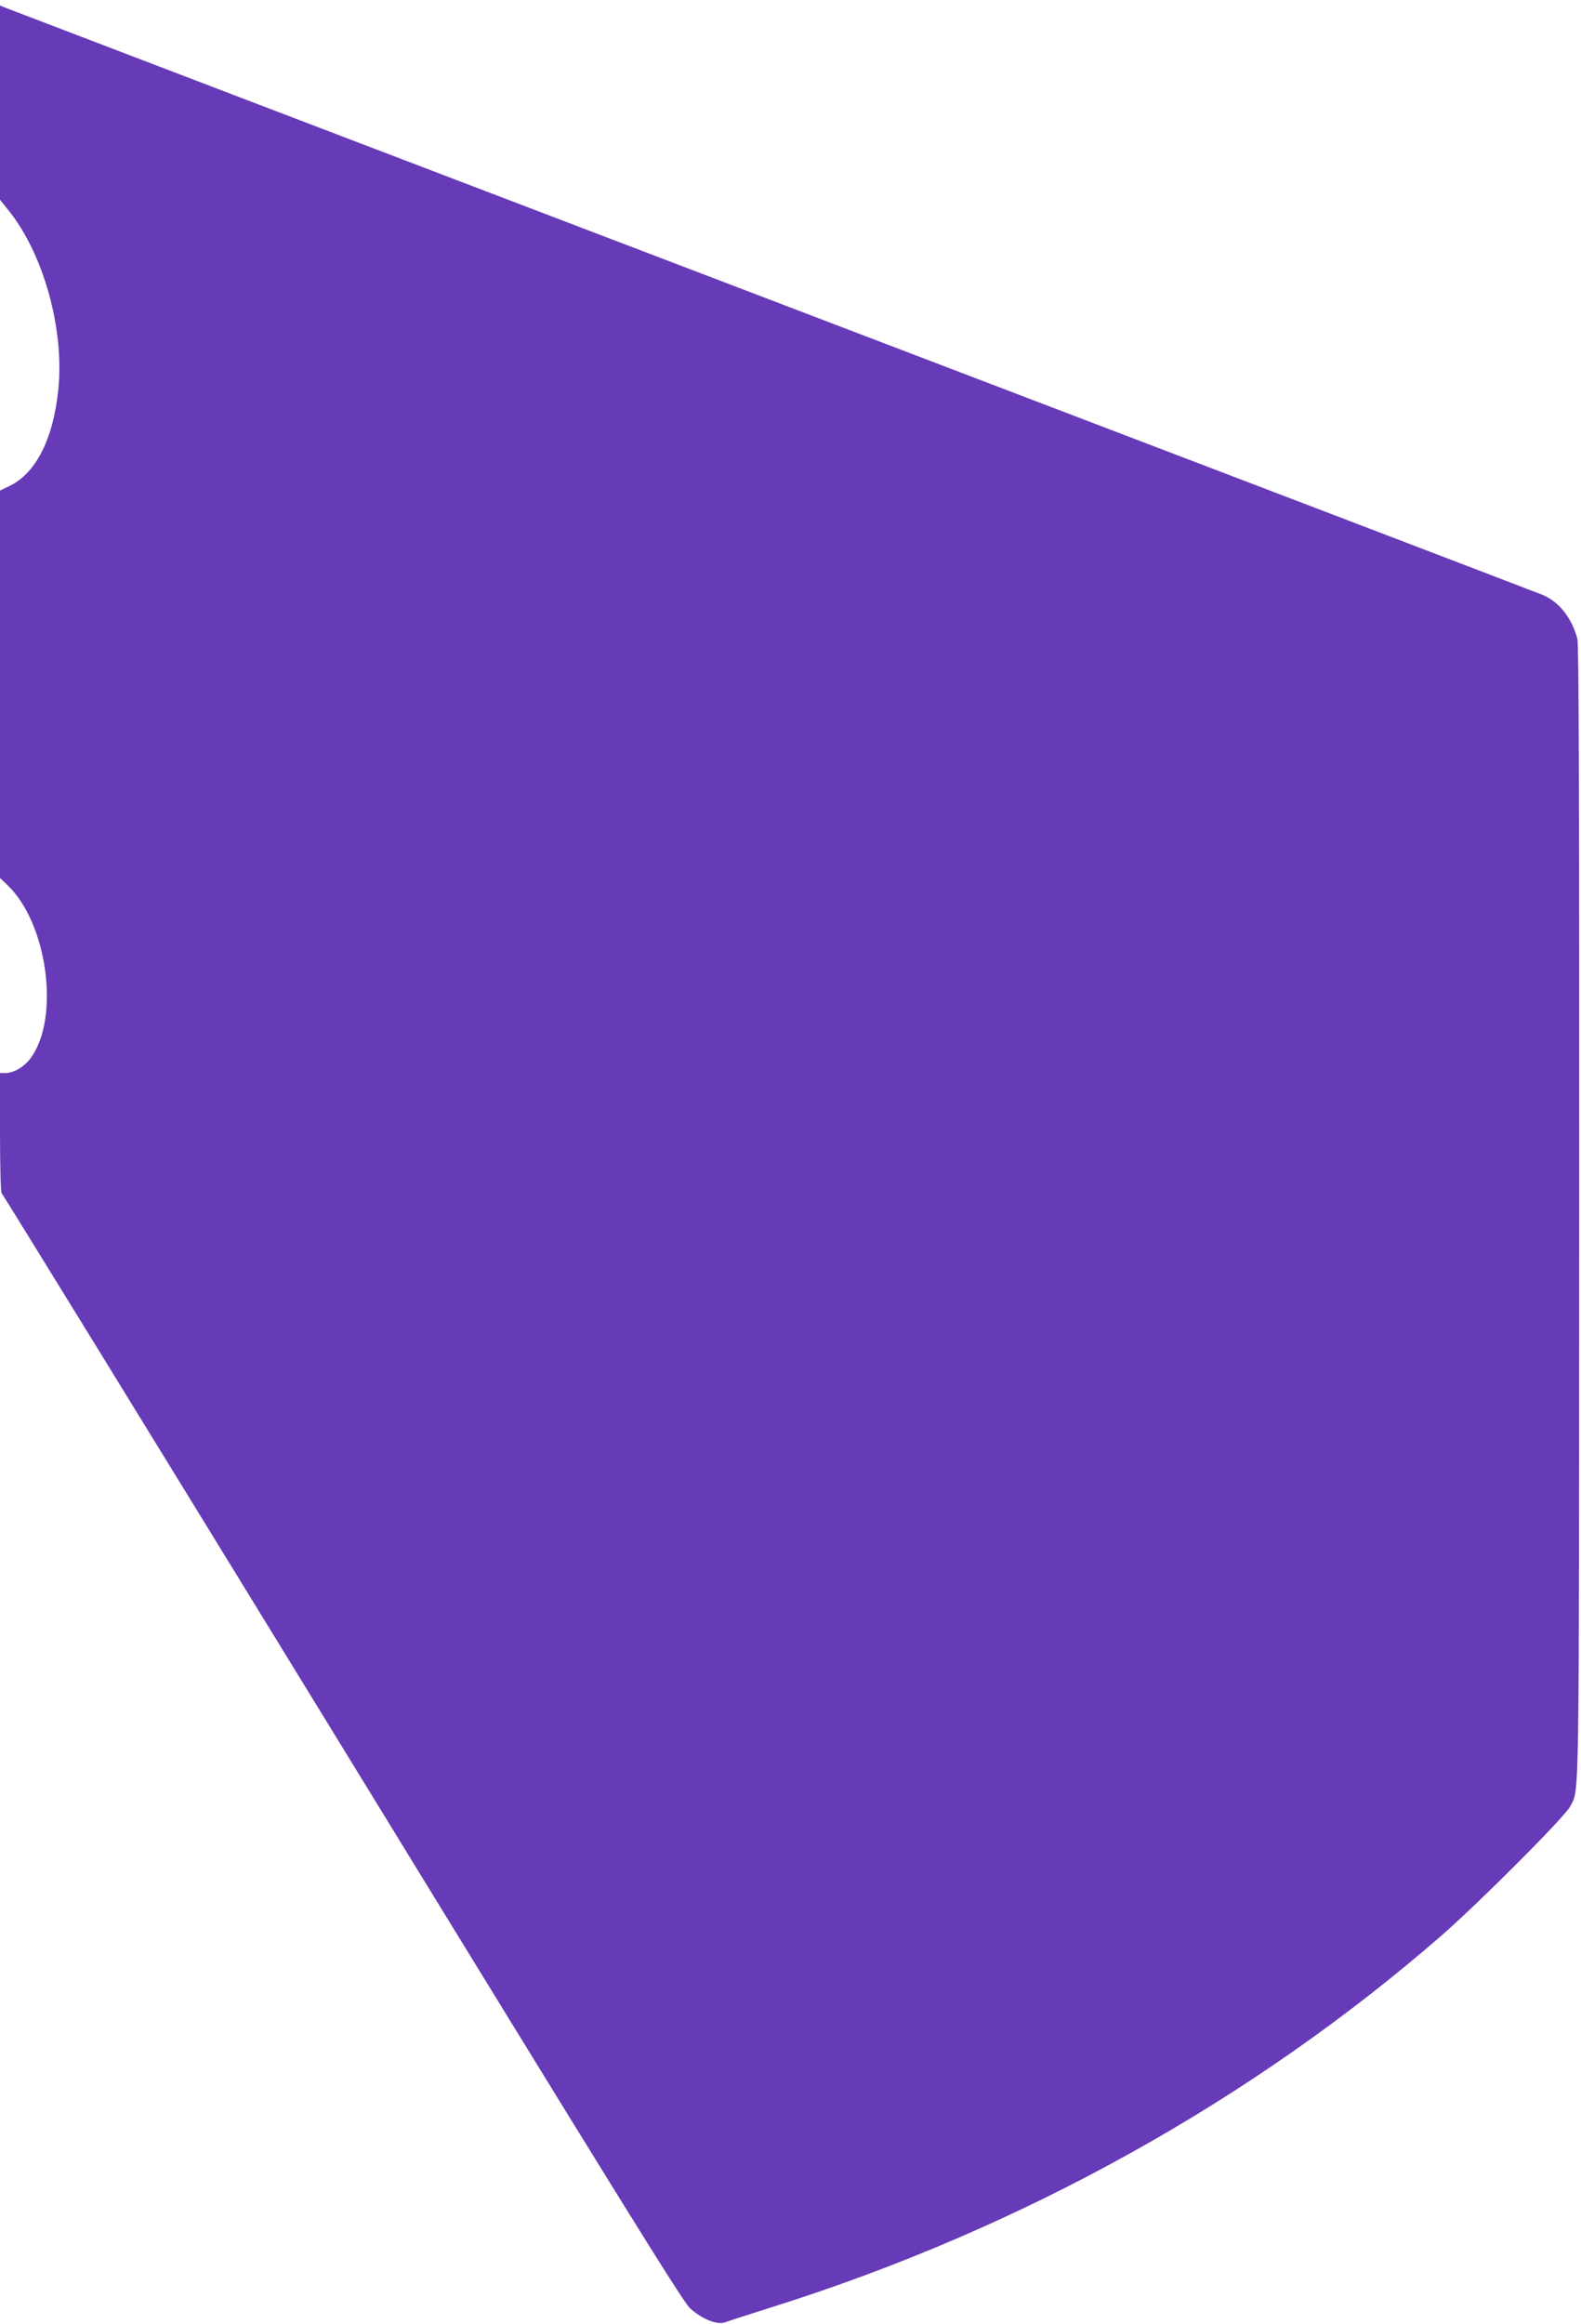 <?xml version="1.0" standalone="no"?>
<!DOCTYPE svg PUBLIC "-//W3C//DTD SVG 20010904//EN"
 "http://www.w3.org/TR/2001/REC-SVG-20010904/DTD/svg10.dtd">
<svg version="1.0" xmlns="http://www.w3.org/2000/svg"
 width="871pt" height="1280pt" viewBox="0 0 871 1280"
 preserveAspectRatio="xMidYMid meet">
<g transform="translate(0,1280) scale(0.1,-0.1)"
fill="#673ab7" stroke="none">
<path d="M0 12235 l0 -535 44 -55 c195 -239 312 -658 277 -993 -28 -271 -123
-457 -267 -528 l-54 -26 0 -1067 0 -1067 40 -38 c222 -210 292 -732 129 -954
-35 -48 -93 -82 -139 -82 l-30 0 0 -329 c0 -181 4 -331 9 -333 4 -1 848 -1373
1875 -3048 1512 -2467 1876 -3054 1916 -3092 64 -60 151 -95 195 -79 17 7 136
45 265 86 1369 431 2636 1135 3680 2043 211 184 681 655 710 712 52 102 49
-79 50 3267 1 2334 -2 3133 -10 3165 -32 117 -101 204 -193 242 -34 14 -1950
746 -4257 1626 -2307 880 -4205 1605 -4217 1610 l-23 10 0 -535z"/>
</g>
</svg>
